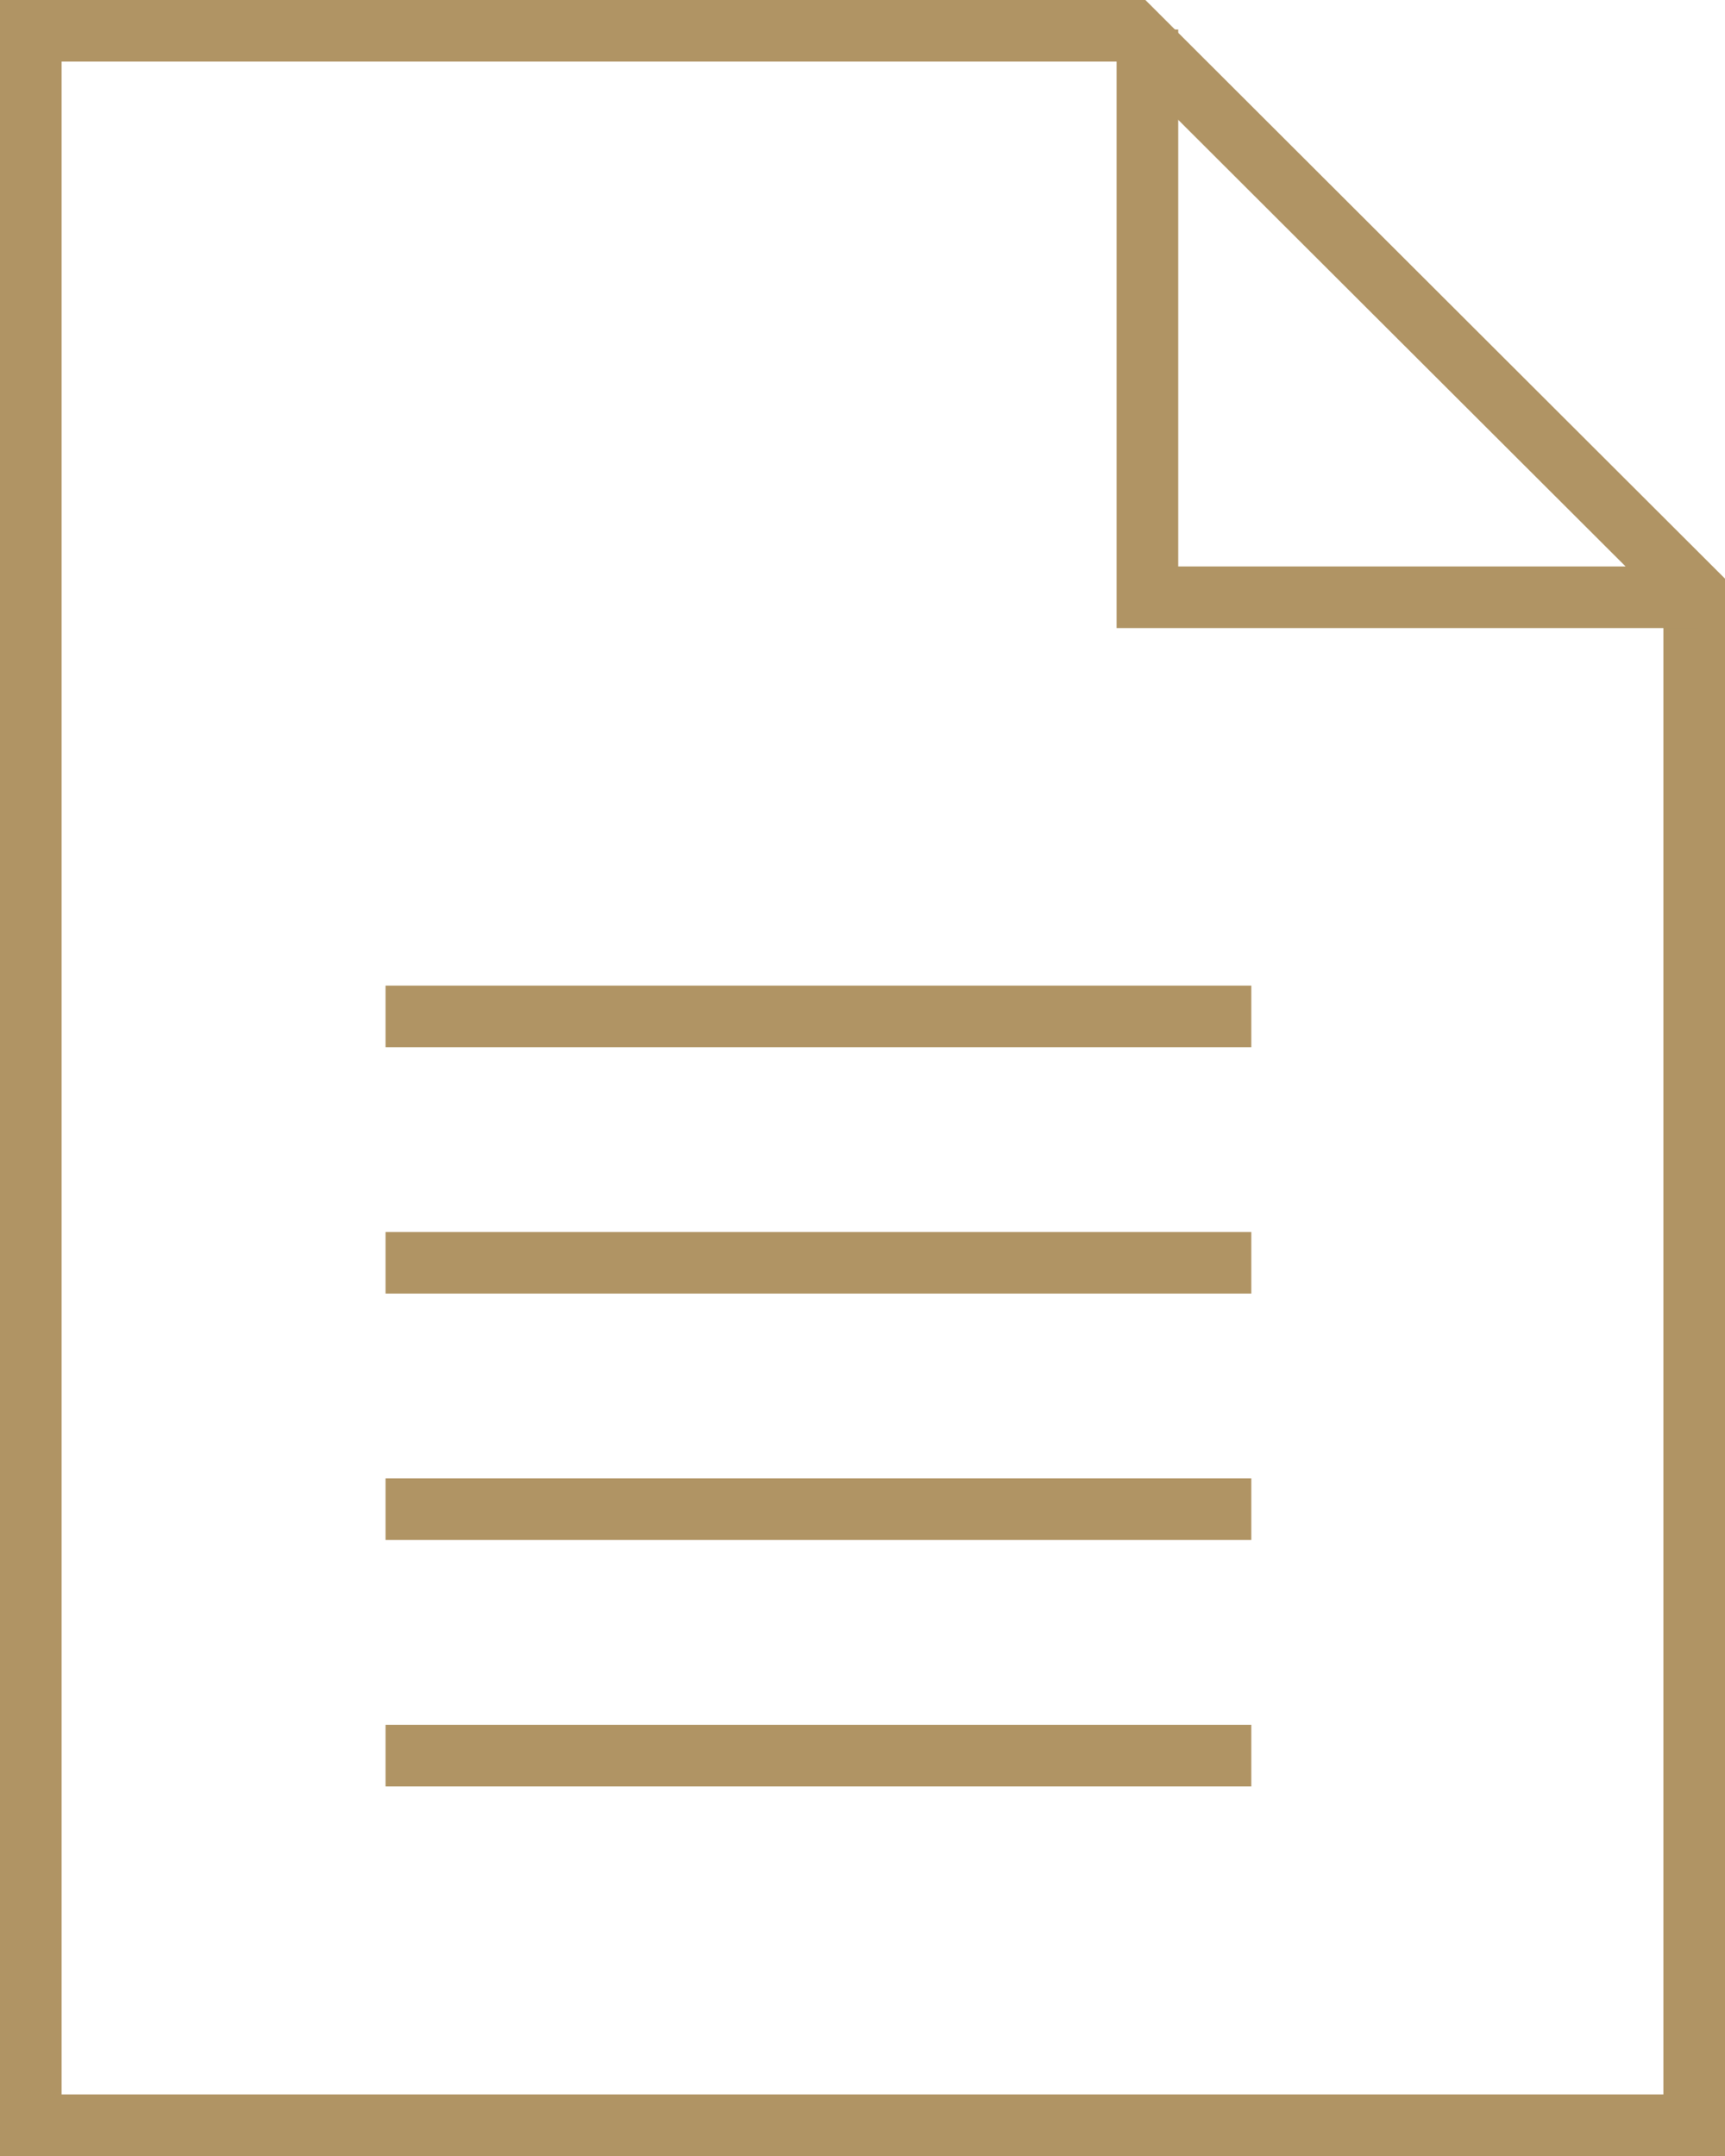 <?xml version="1.0" encoding="UTF-8"?>
<svg width="28px" height="35px" viewBox="0 0 28 35" version="1.1" xmlns="http://www.w3.org/2000/svg" xmlns:xlink="http://www.w3.org/1999/xlink">
    <!-- Generator: Sketch 53.2 (72643) - https://sketchapp.com -->
    <title>icon_print</title>
    <desc>Created with Sketch.</desc>
    <g id="Page-1" stroke="none" stroke-width="1" fill="none" fill-rule="evenodd">
        <g id="icon_print" stroke="#B09464">
            <g id="Group">
                <path d="M0.5,0.5 L0.5,34.5 L27.5,34.5 L27.5,9.601 L18.385,0.5 L0.5,0.5 Z" id="Rectangle"></path>
                <polyline id="Path-2" points="27.572 9.696 18.625 9.696 18.625 0.479"></polyline>
                <path d="M19.811,16.5 L6.758,16.5" id="Line" stroke-linecap="square"></path>
                <path d="M19.811,20.5 L6.758,20.5" id="Line" stroke-linecap="square"></path>
                <path d="M19.811,24.5 L6.758,24.5" id="Line" stroke-linecap="square"></path>
                <path d="M19.811,28.5 L6.758,28.5" id="Line" stroke-linecap="square"></path>
            </g>
        </g>
    </g>
</svg>